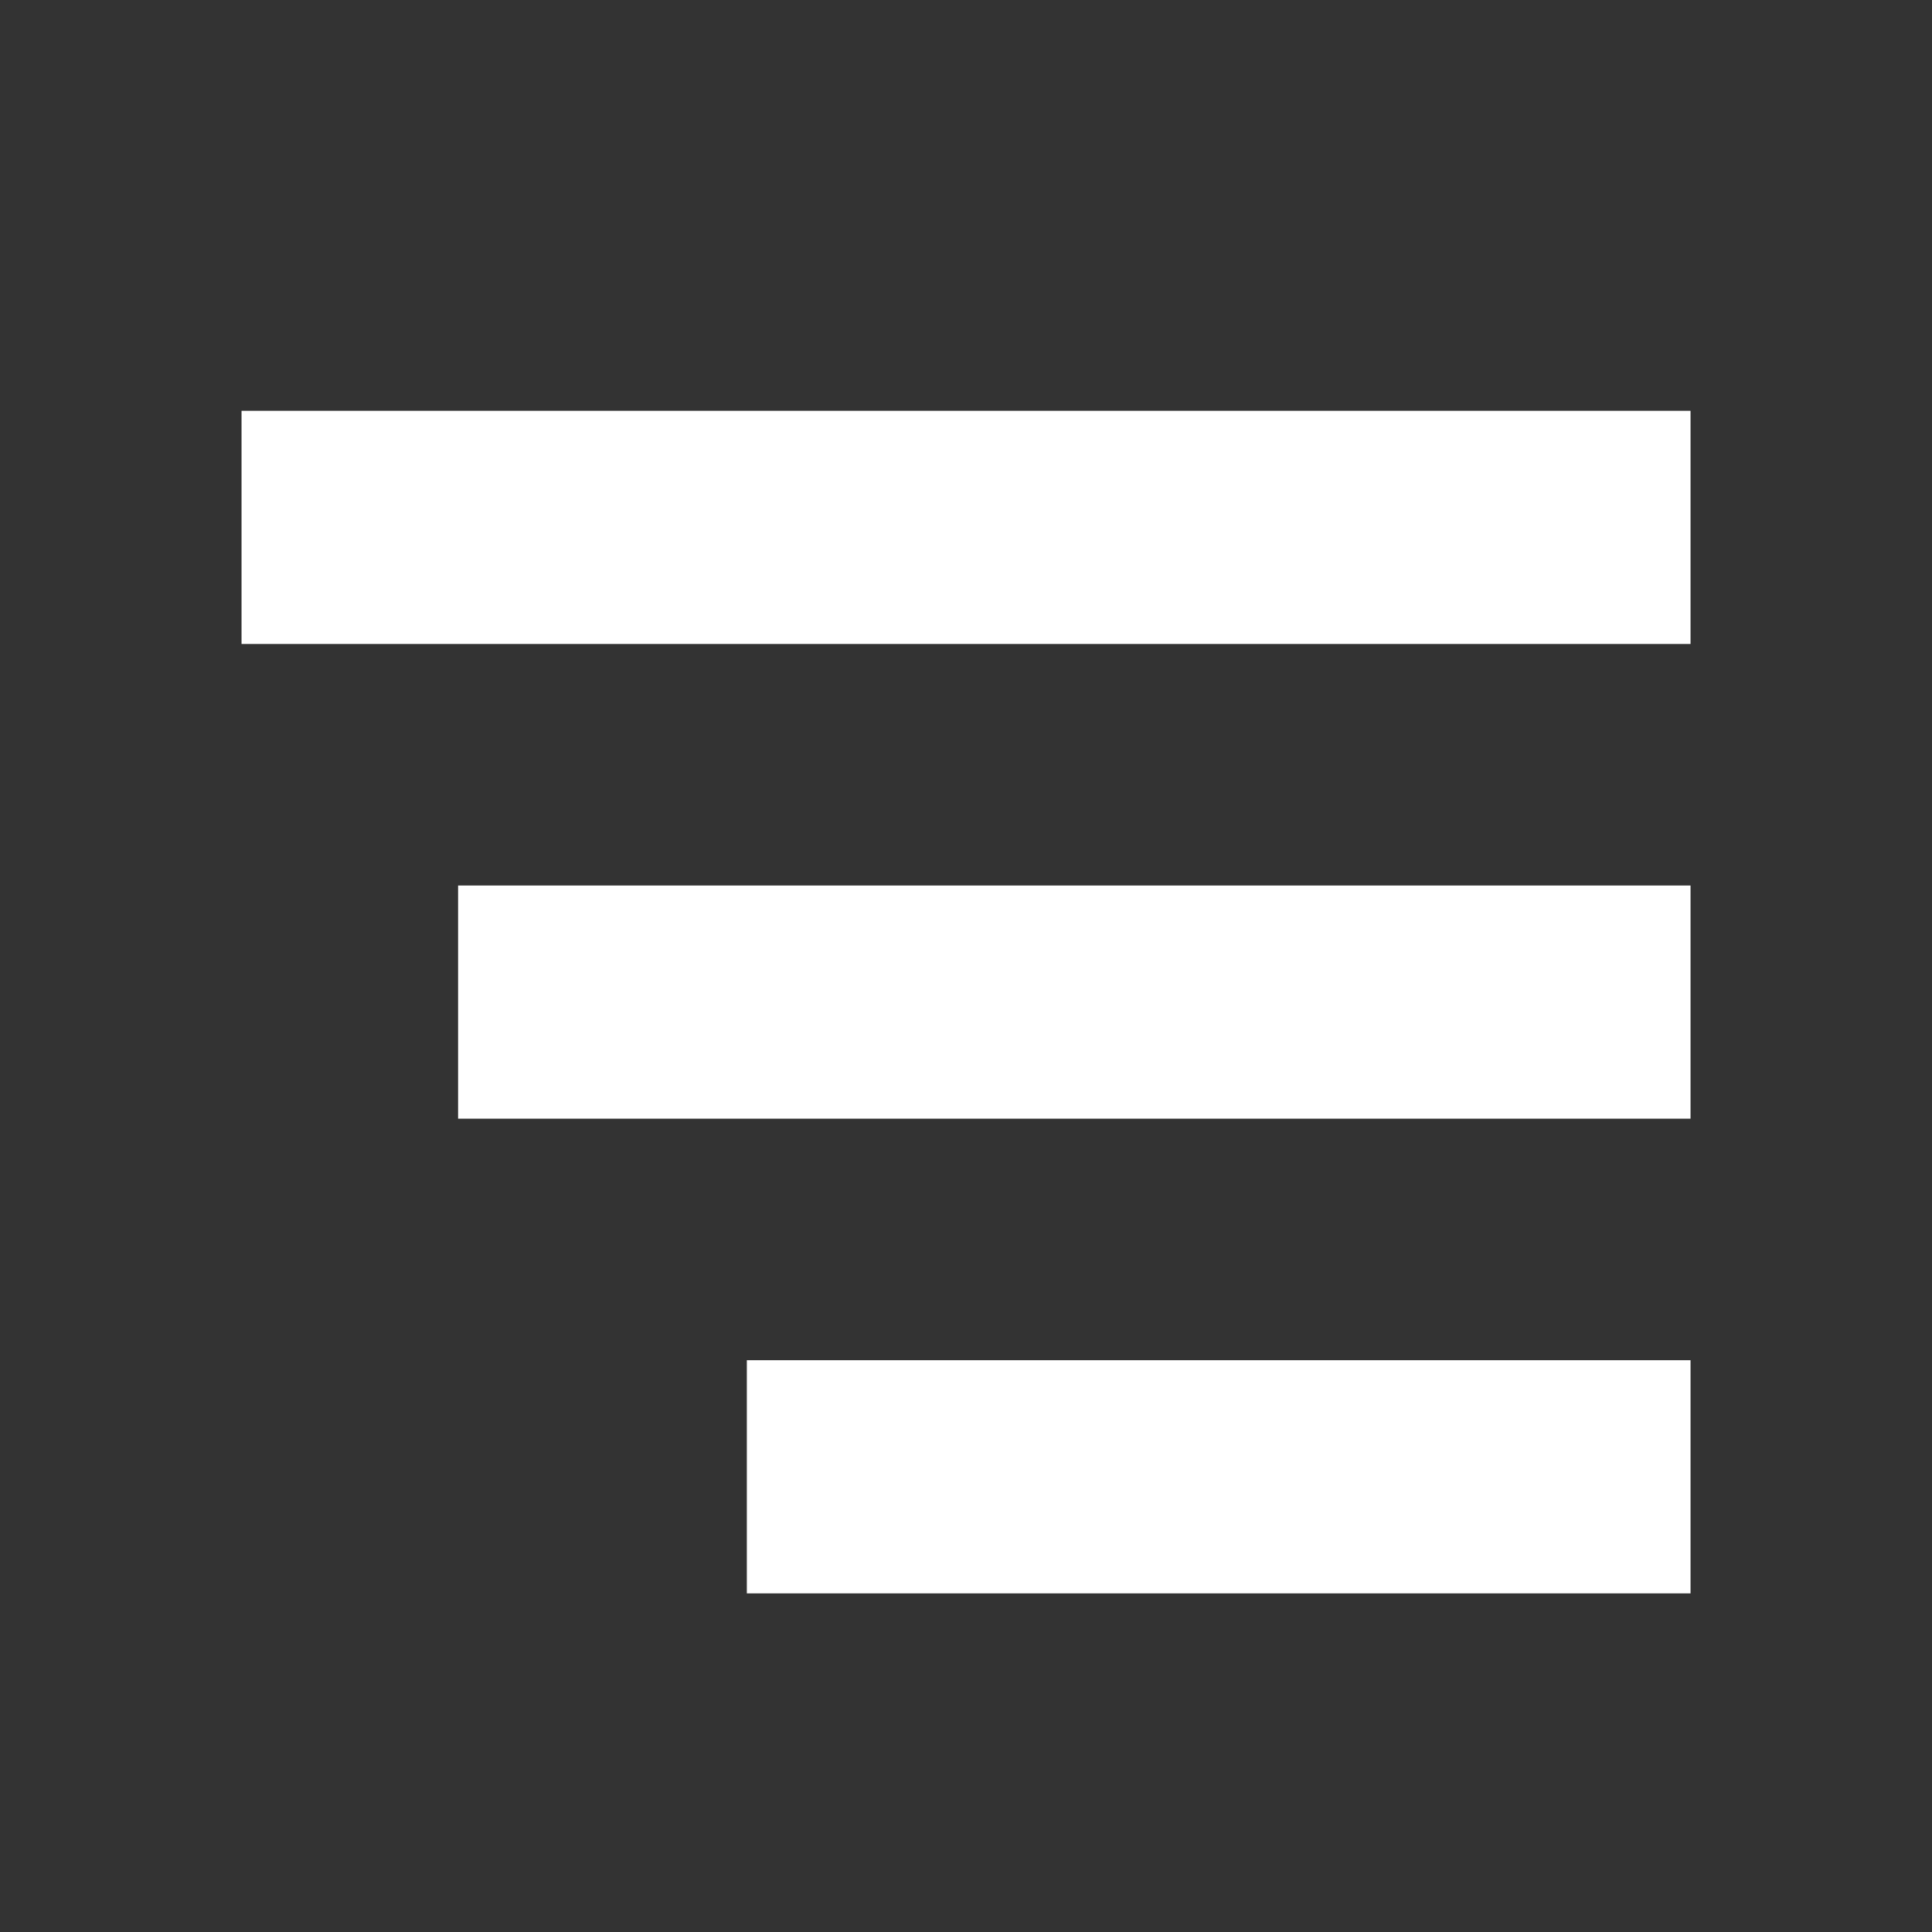 <svg id="menu" xmlns="http://www.w3.org/2000/svg" width="26.764" height="26.764" viewBox="0 0 26.764 26.764">
  <rect x="0" y="0" width="26.764" height="26.764" fill="#333333" stroke="none"/>
  <path id="Path_118" data-name="Path 118" d="M13,27.382H26.073v-3.23H13ZM9,20.806H26.073v-3.23H9ZM6,11v3.23H26.073V11Z" transform="translate(-2.654 -5.309)" fill="#fff"/>
  <path id="Path_119" data-name="Path 119" d="M0,0H26.764V26.764H0Z" fill="none"/>
</svg>
